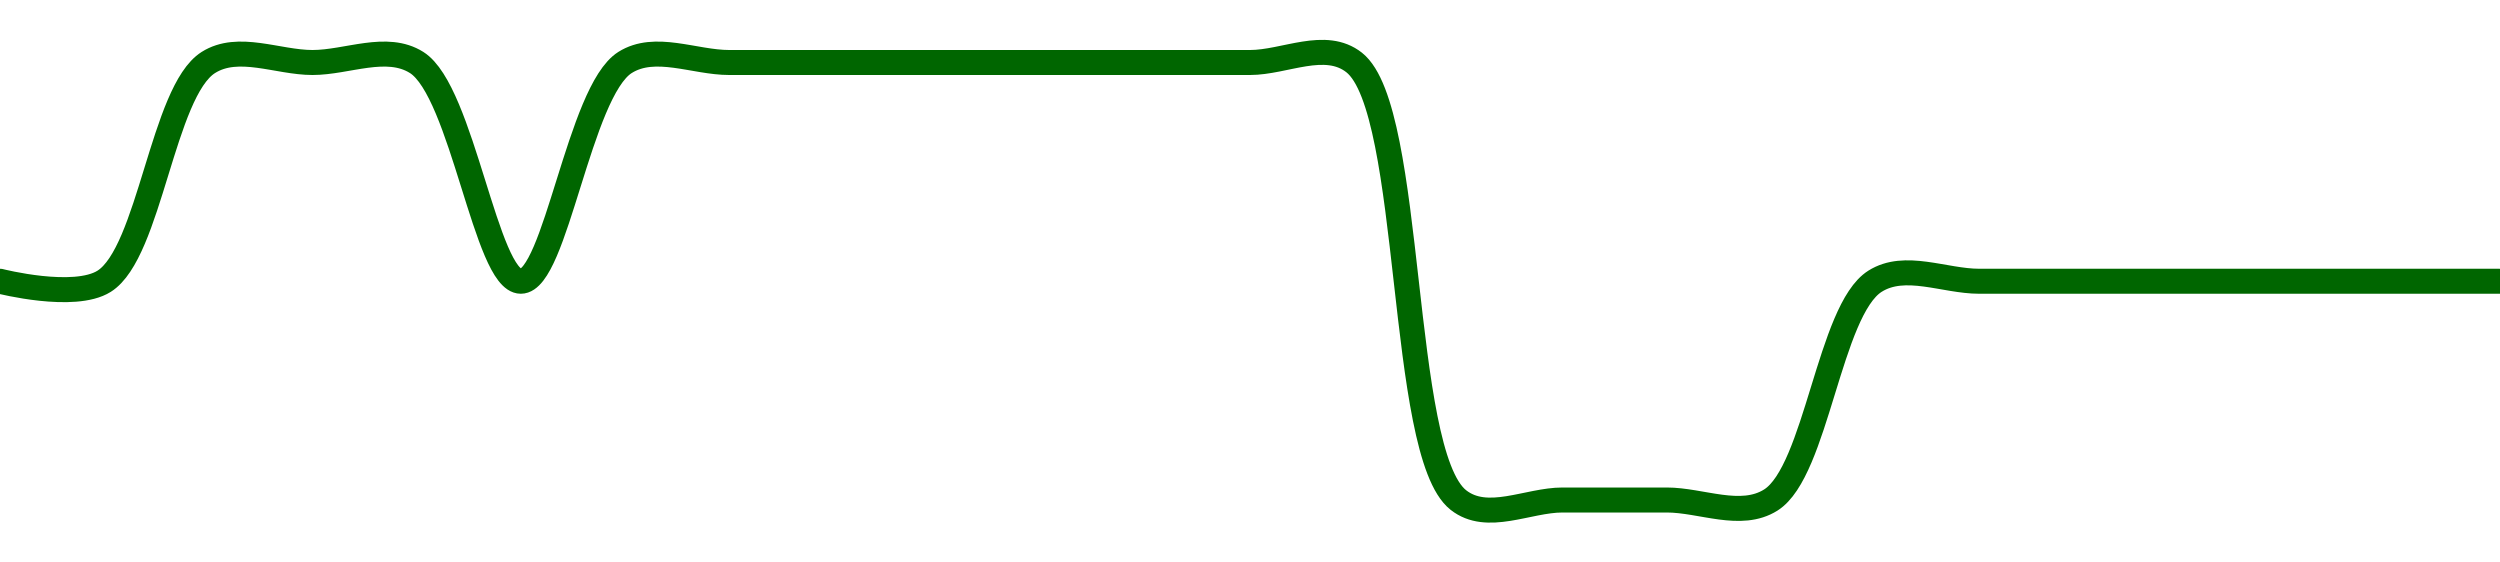 <!-- series1d: [1.64,1.64,1.65,1.65,1.65,1.64,1.65,1.65,1.65,1.65,1.65,1.65,1.65,1.65,1.63,1.63,1.63,1.63,1.64,1.64,1.64,1.64,1.64,1.64,1.64] -->

<svg width="200" height="45" viewBox="0 0 200 45" xmlns="http://www.w3.org/2000/svg">
  <defs>
    <linearGradient id="grad-area" x1="0" y1="0" x2="0" y2="1">
      <stop offset="0%" stop-color="rgba(76,175,80,.2)" />
      <stop offset="100%" stop-color="rgba(0,0,0,0)" />
    </linearGradient>
  </defs>

  <path d="M0,22.5C0,22.5,5.934,24.015,8.333,22.5C11.992,20.19,13.008,7.31,16.667,5C19.066,3.485,22.222,5,25,5C27.778,5,30.934,3.485,33.333,5C36.992,7.31,38.889,22.5,41.667,22.5C44.444,22.5,46.341,7.31,50,5C52.399,3.485,55.556,5,58.333,5C61.111,5,63.889,5,66.667,5C69.444,5,72.222,5,75,5C77.778,5,80.556,5,83.333,5C86.111,5,88.889,5,91.667,5C94.444,5,97.222,5,100,5C102.778,5,106.024,3.176,108.333,5C113.132,8.791,111.868,36.209,116.667,40C118.976,41.824,122.222,40,125,40C127.778,40,130.556,40,133.333,40C136.111,40,139.268,41.515,141.667,40C145.325,37.69,146.341,24.81,150,22.5C152.399,20.985,155.556,22.5,158.333,22.5C161.111,22.5,163.889,22.5,166.667,22.5C169.444,22.5,172.222,22.5,175,22.5C177.778,22.5,180.556,22.5,183.333,22.5C186.111,22.5,188.889,22.5,191.667,22.5C194.444,22.5,200,22.5,200,22.5"
        fill="none"
        stroke="#006600"
        stroke-width="2"
        stroke-linejoin="round"
        stroke-linecap="round"
        />
</svg>